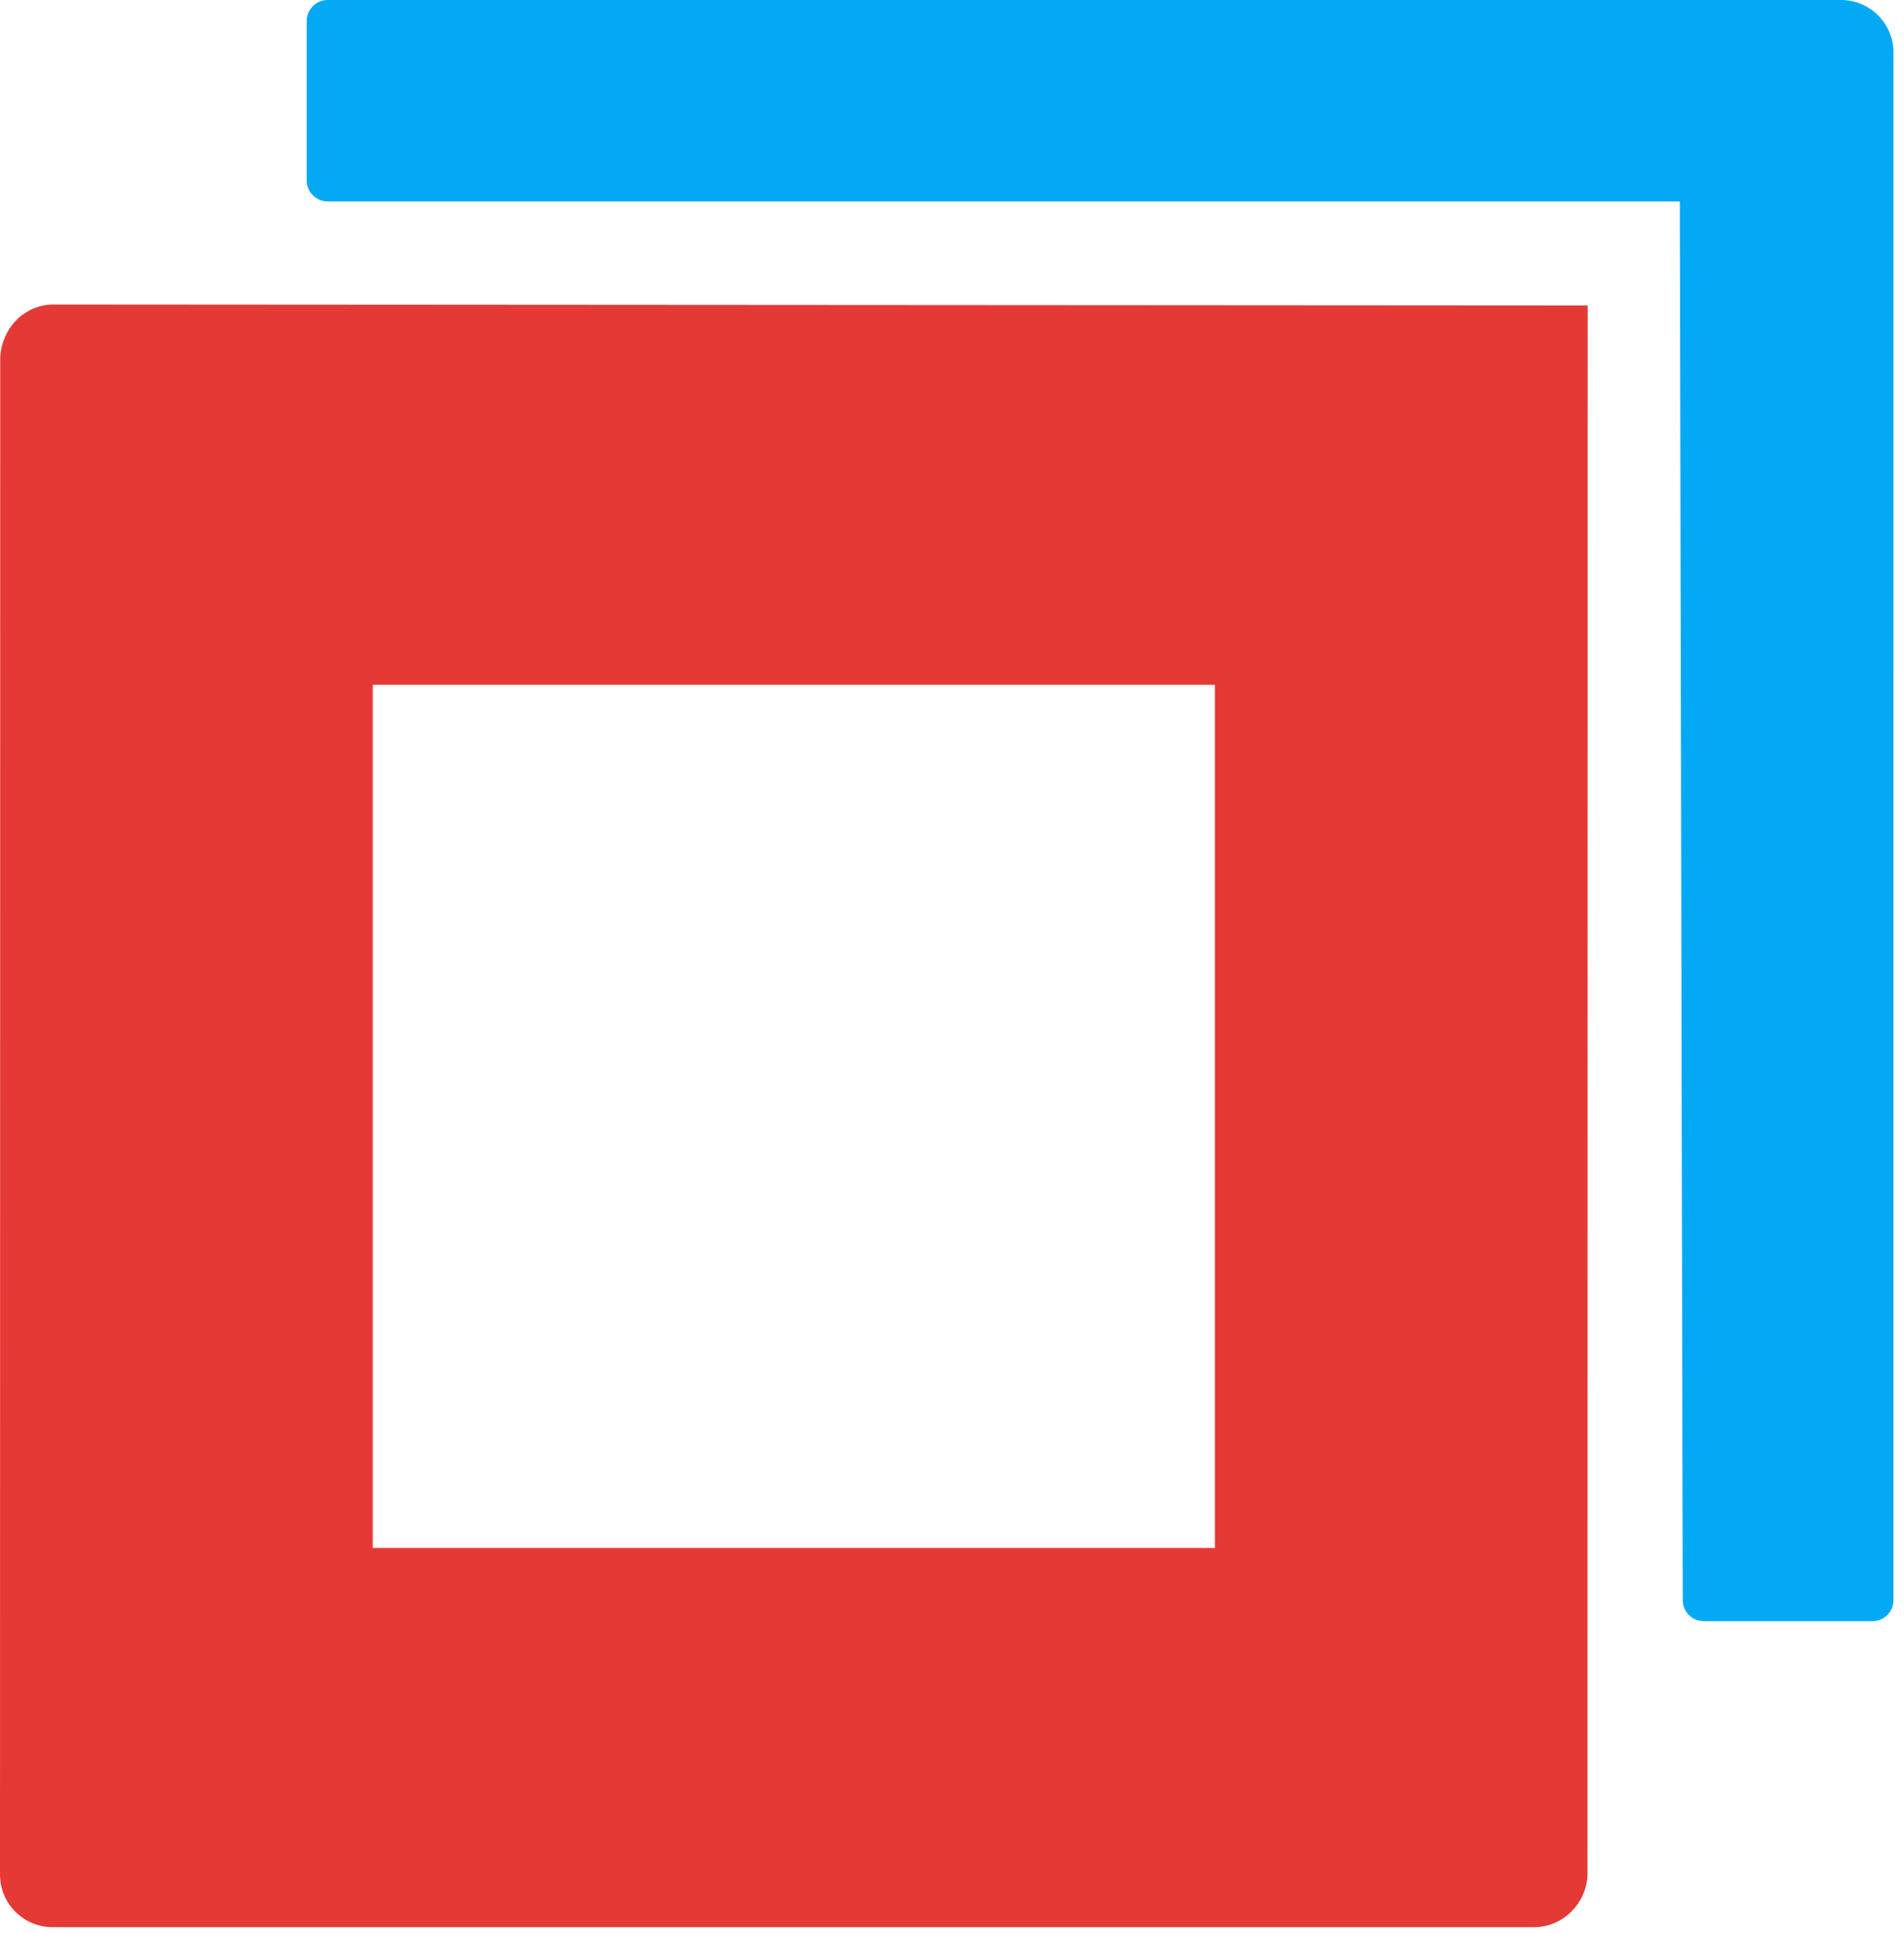 <?xml version="1.0" encoding="UTF-8" standalone="no"?><!DOCTYPE svg PUBLIC "-//W3C//DTD SVG 1.1//EN" "http://www.w3.org/Graphics/SVG/1.1/DTD/svg11.dtd"><svg width="100%" height="100%" viewBox="0 0 136 138" version="1.1" xmlns="http://www.w3.org/2000/svg" xmlns:xlink="http://www.w3.org/1999/xlink" xml:space="preserve" xmlns:serif="http://www.serif.com/" style="fill-rule:evenodd;clip-rule:evenodd;stroke-linejoin:round;stroke-miterlimit:2;"><g><path d="M0.015,25.661c-0,-2.071 1.679,-3.75 3.75,-3.749c5.949,0 17.292,0.002 21.362,0.002c0.828,0 1.499,0.672 1.499,1.5c0,11.64 0,87.104 0,87.104l85.195,-0c0.828,-0 1.5,0.672 1.5,1.5c-0,4.133 -0,15.781 -0,21.828c-0,2.071 -1.679,3.75 -3.75,3.75c-17.219,0 -88.601,0 -105.821,0c-0.994,0 -1.948,-0.395 -2.651,-1.098c-0.704,-0.703 -1.099,-1.657 -1.099,-2.652c0.003,-17.466 0.012,-90.72 0.015,-108.185Z" style="fill:#e53935;"/><path d="M113.393,133.747c-0.001,2.071 -1.68,3.75 -3.751,3.749c-5.949,-0 -17.292,-0.002 -21.361,-0.002c-0.829,-0 -1.5,-0.672 -1.5,-1.5c-0,-11.64 -0,-87.104 -0,-87.104l-85.194,-0c-0.829,-0 -1.5,-0.672 -1.5,-1.5c-0,-4.143 -0,-15.835 -0,-21.899c-0,-0.995 0.395,-1.949 1.099,-2.653c0.704,-0.703 1.658,-1.098 2.653,-1.097c19.626,0.012 109.568,0.07 109.568,0.07c0,0 -0.012,92.068 -0.014,111.936Z" style="fill:#e53935;"/><path d="M135.249,114.25c-0,0.398 -0.158,0.779 -0.44,1.061c-0.281,0.281 -0.663,0.439 -1.06,0.439c-2.884,-0 -9.17,-0 -12.051,-0.001c-0.827,0 -1.498,-0.669 -1.499,-1.496c-0.027,-12.556 -0.211,-99.871 -0.211,-99.871c-0,0 -84.245,0 -96.58,0c-0.828,0 -1.5,-0.671 -1.5,-1.5l-0,-11.382c-0,-0.828 0.672,-1.5 1.5,-1.5c11.819,-0 89.966,0 108.092,0c0.995,0 1.948,0.395 2.652,1.098c0.703,0.704 1.098,1.657 1.098,2.652c-0,18.377 -0.001,98.522 -0.001,110.5Z" style="fill:#03a9f4;"/></g></svg>